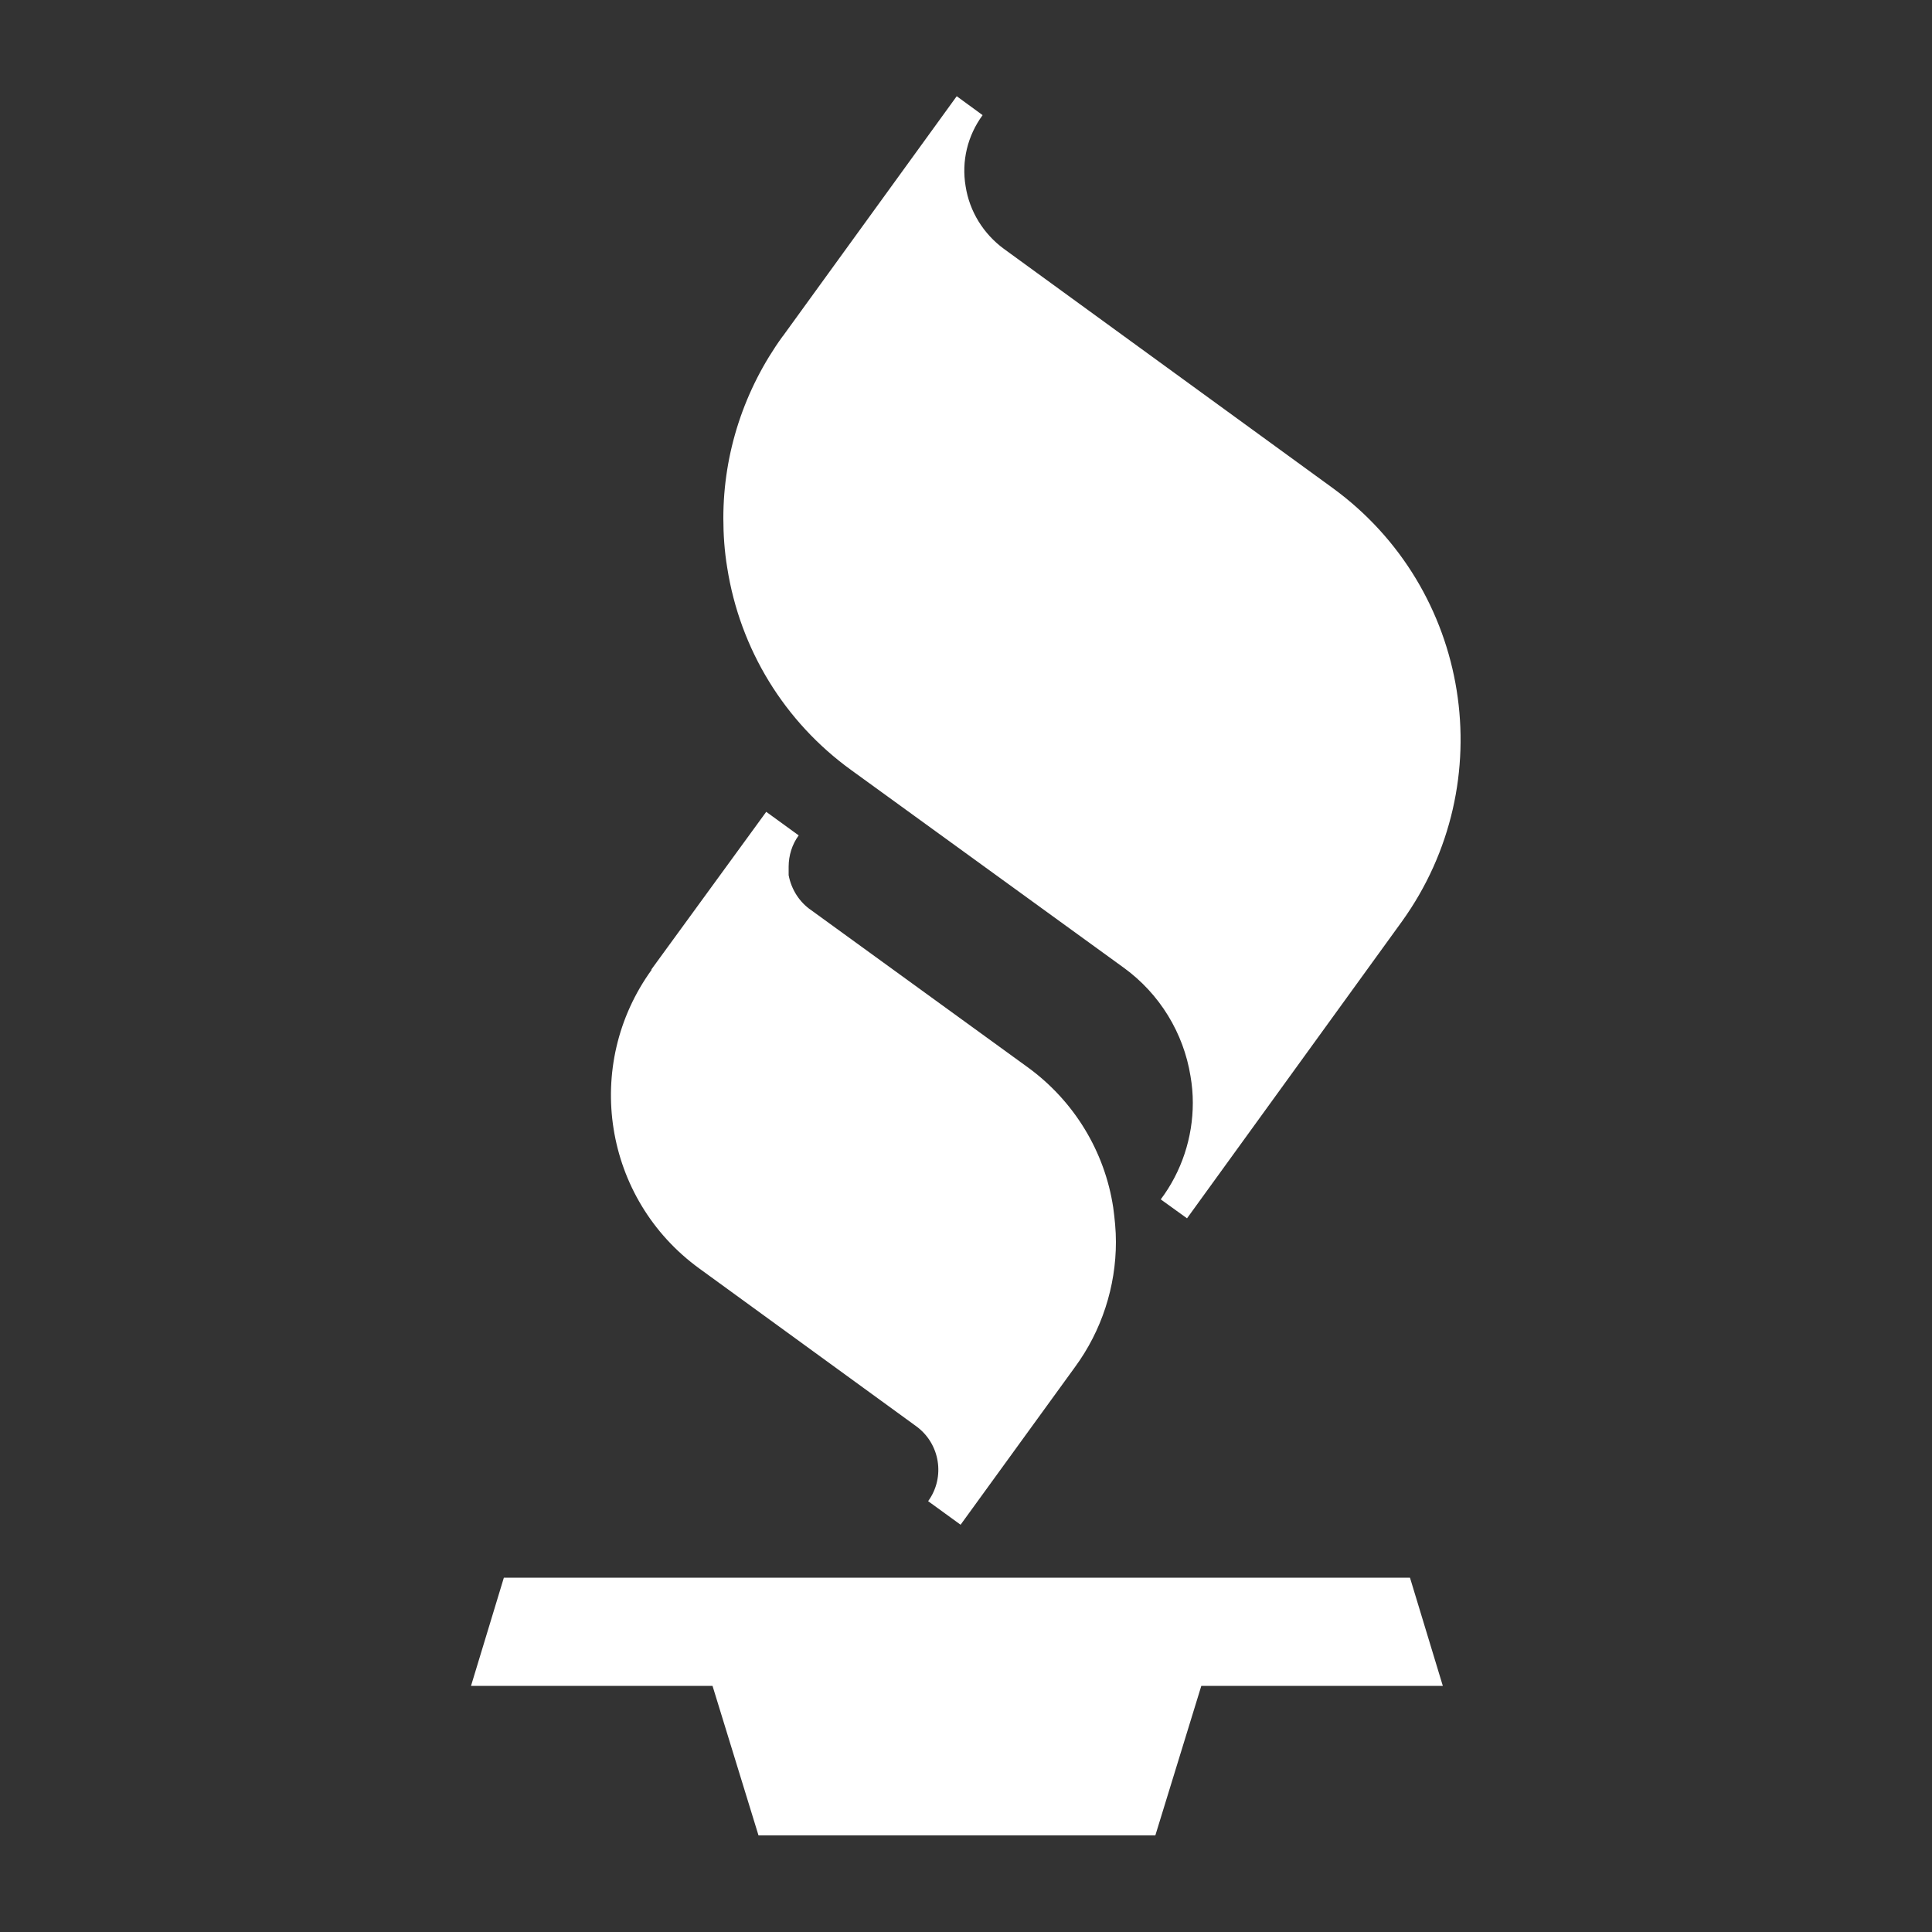 <?xml version="1.0" encoding="UTF-8"?>
<svg id="Layer_1" data-name="Layer 1" xmlns="http://www.w3.org/2000/svg" viewBox="0 0 50 50">
  <rect x="0" y="0" width="50" height="50" fill="#333333" stroke="none"/>
  <defs>
    <style>
      .cls-1 {
        fill: none;
      }

      .cls-2 {
        fill: #fff;
      }
    </style>
  </defs>
  <rect class="cls-1" x="-975.17" y="-337.78" width="2000" height="725"/>
  <g>
    <polygon class="cls-2" points="36.49 40.83 13.04 40.83 12.19 43.63 18.44 43.63 19.63 47.5 29.9 47.5 31.09 43.63 37.34 43.63 36.49 40.83"/>
    <path class="cls-2" d="M16.87,25.09c-1.8,2.48-1.25,5.94,1.23,7.74l5.61,4.08c.62.45.76,1.32.31,1.94l.84.61,2.96-4.08c.69-.94,1.06-2.08,1.06-3.24,0-.3-.03-.59-.07-.89-.22-1.45-1.01-2.75-2.2-3.62l-5.61-4.07c-.31-.21-.52-.54-.59-.91,0-.07,0-.15,0-.22,0-.29.09-.58.26-.81l-.84-.61-2.98,4.09Z"/>
    <path class="cls-2" d="M20.25,8.71c-.99,1.37-1.53,3.01-1.53,4.7,0,.43.03.86.1,1.28.33,2.11,1.48,3.99,3.21,5.24l7.06,5.12c.92.67,1.54,1.68,1.72,2.8.04.23.06.46.06.69,0,.9-.29,1.78-.83,2.5l.68.49,5.56-7.68c2.59-3.6,1.79-8.61-1.79-11.22l-8.51-6.19c-.53-.39-.89-.97-.99-1.62-.11-.65.05-1.31.44-1.84l-.67-.49-4.5,6.21Z"/>
  </g>
</svg>